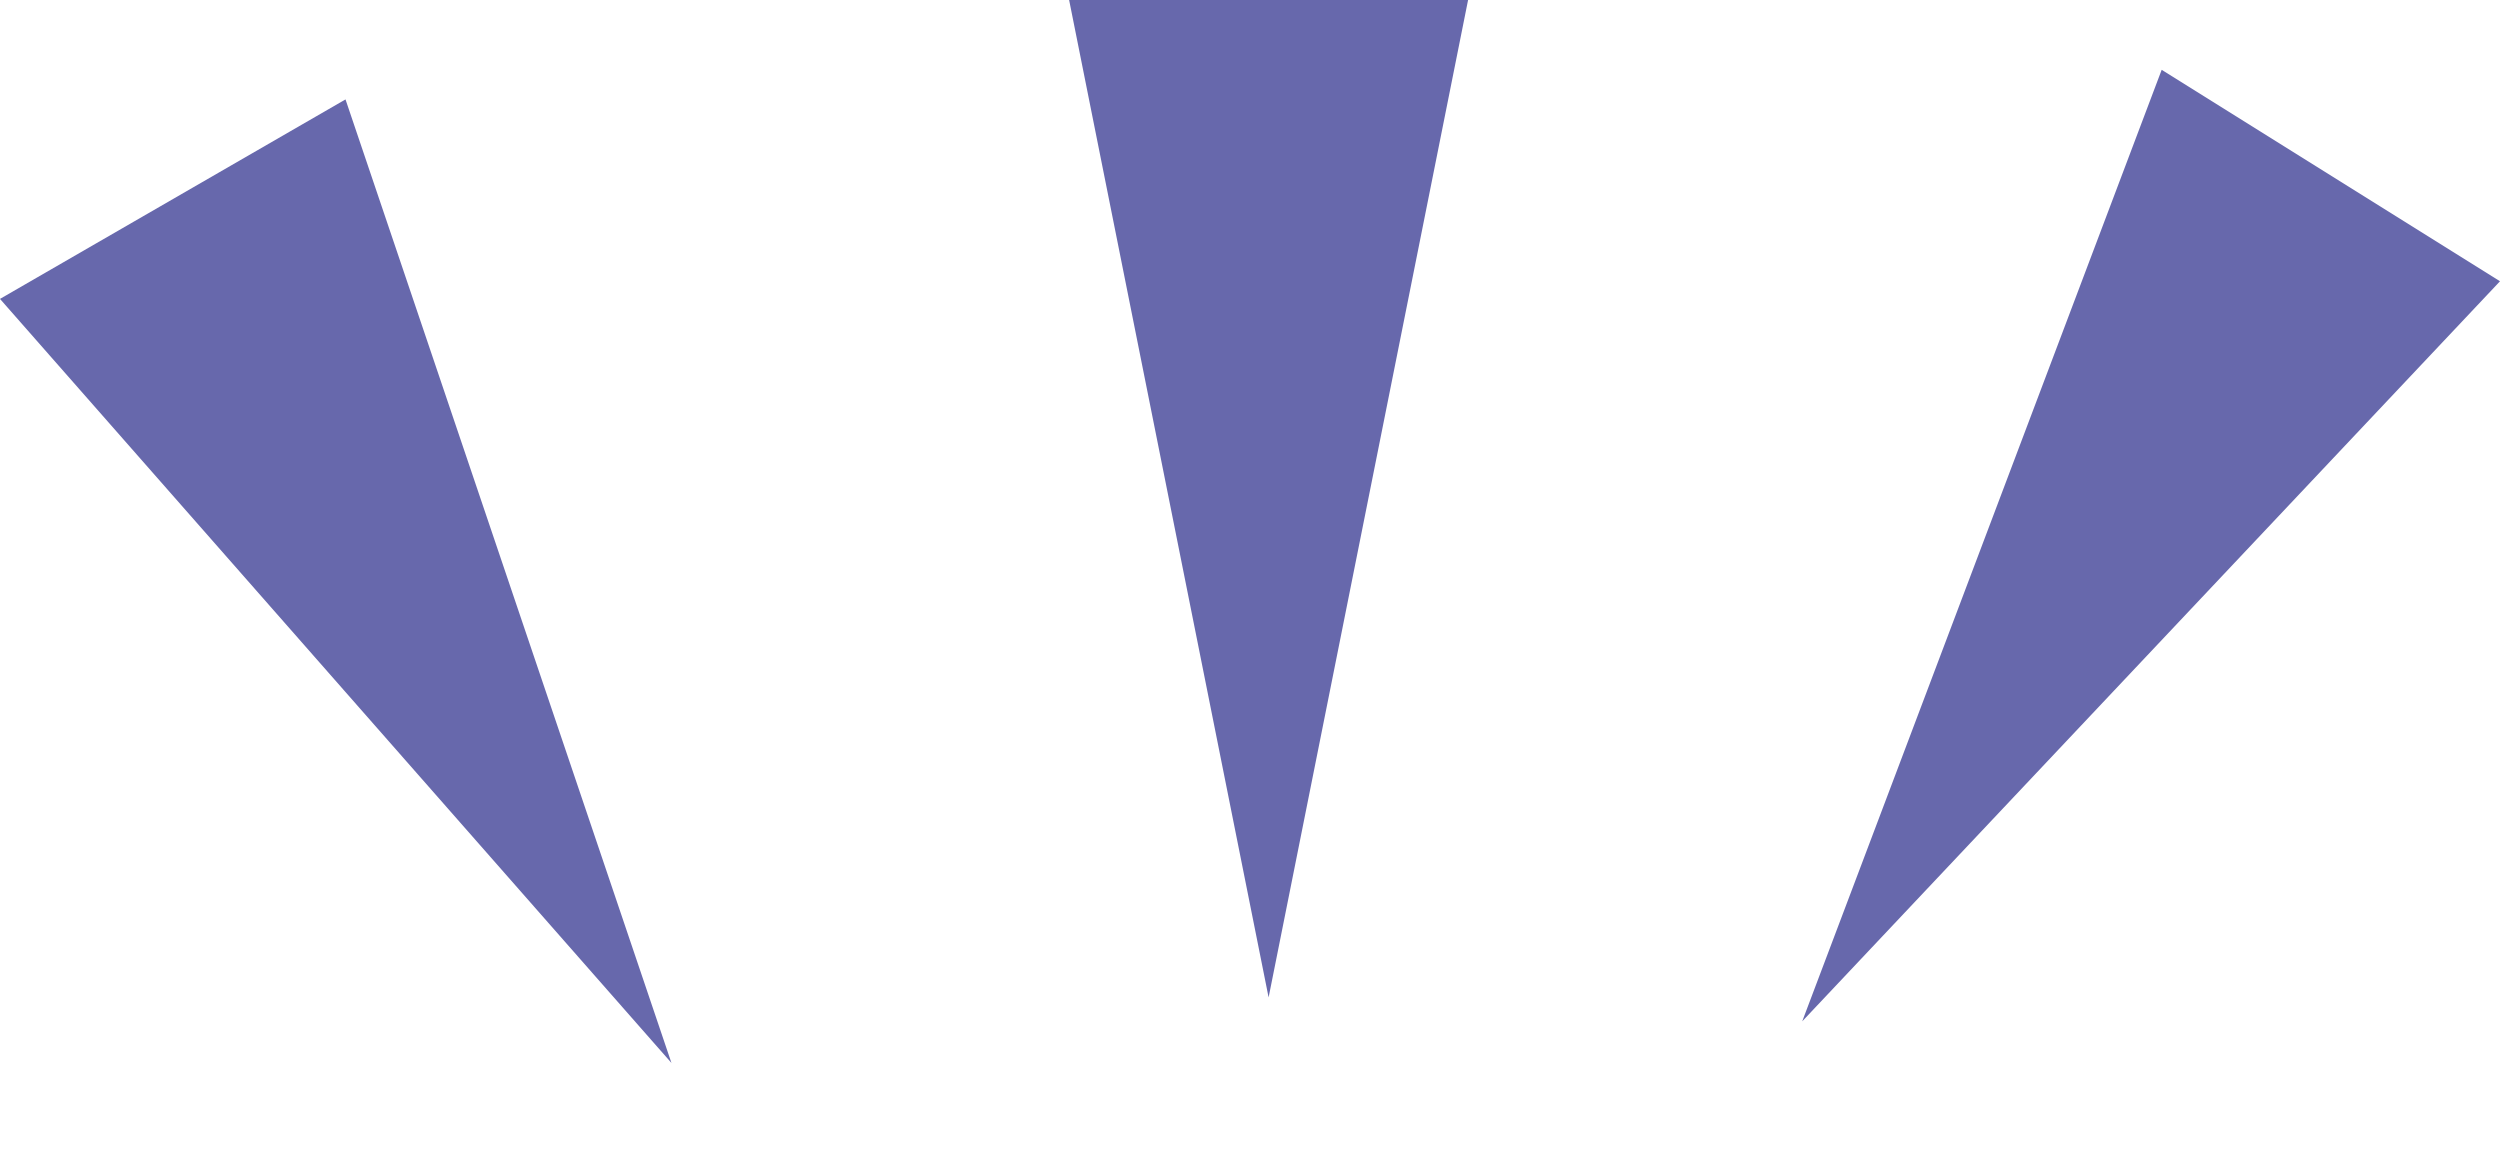 <svg xmlns="http://www.w3.org/2000/svg" width="25.065" height="11.657" viewBox="0 0 25.065 11.657">
  <g id="文字上装飾" transform="translate(-1170.38 -1133.313)">
    <path id="多角形_13" data-name="多角形 13" d="M2,0,4,10H0Z" transform="matrix(-0.848, -0.53, 0.53, -0.848, 1190.145, 1144.613)" fill="#6768ac"/>
    <path id="多角形_14" data-name="多角形 14" d="M2,0,4,10H0Z" transform="translate(1178.844 1142.97) rotate(150)" fill="#6768ac"/>
    <path id="多角形_15" data-name="多角形 15" d="M2,0,4,10H0Z" transform="translate(1185.099 1143.313) rotate(-180)" fill="#6768ac"/>
  </g>
</svg>
